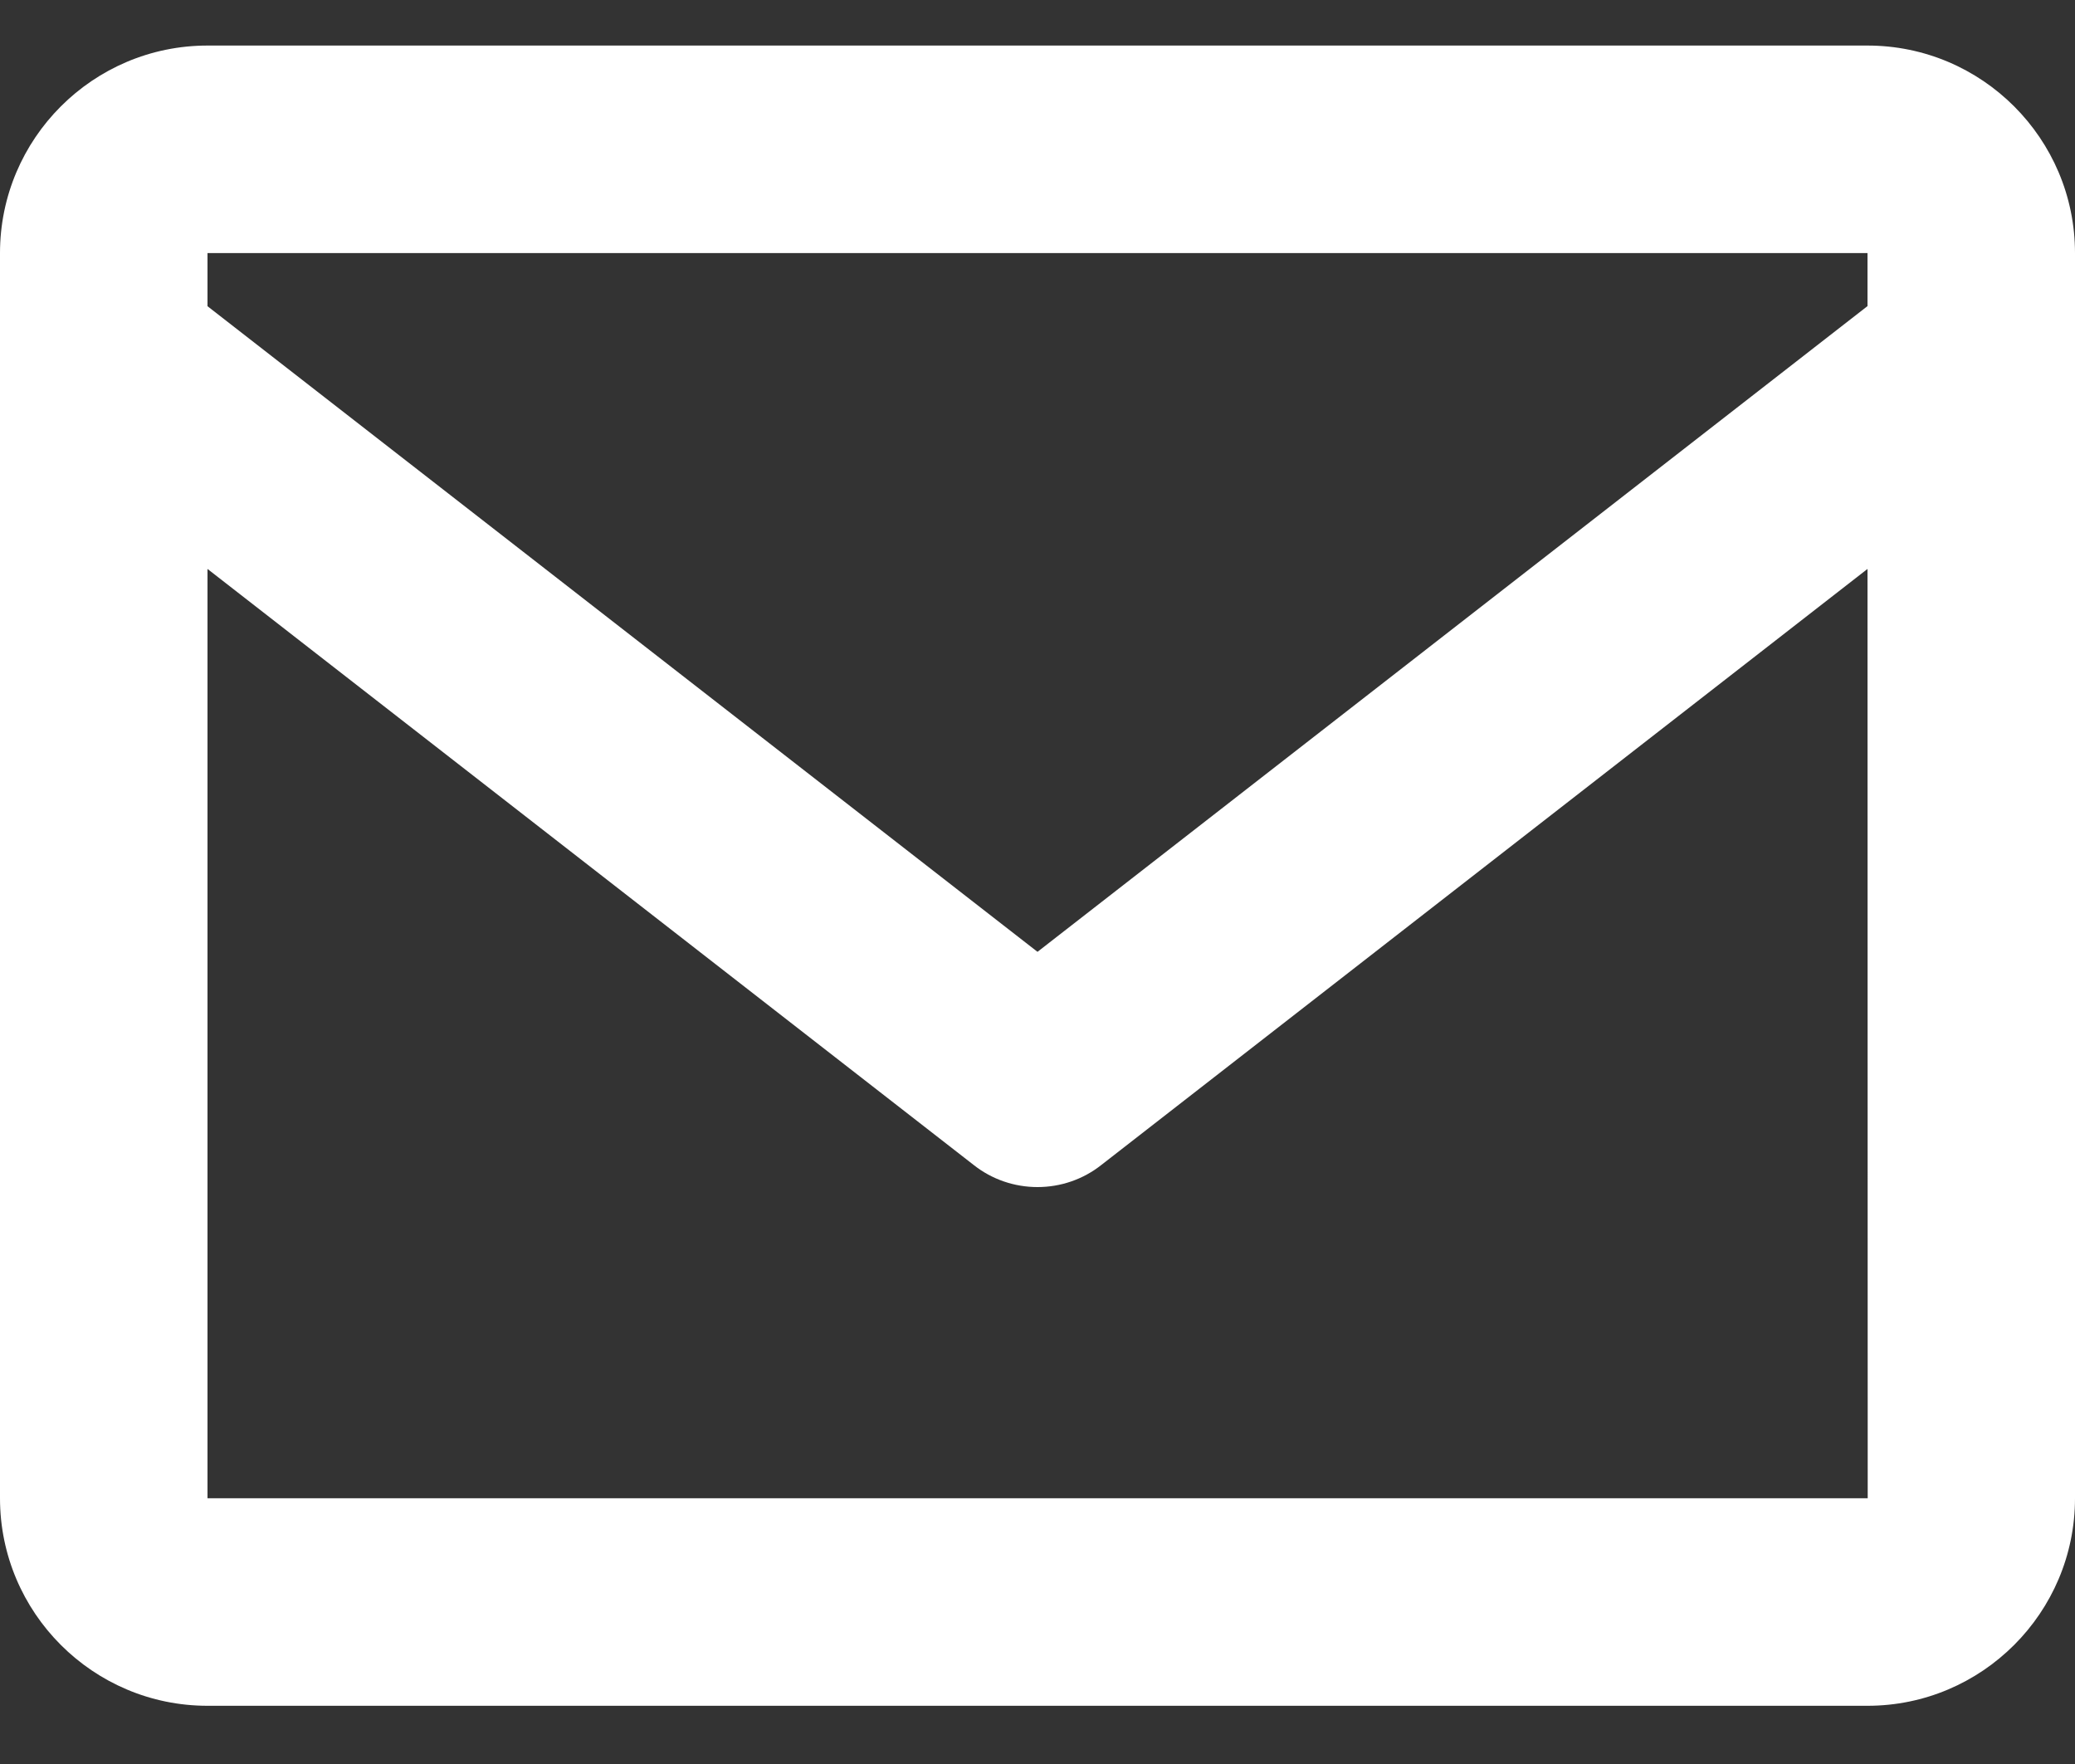 <svg width="20" height="17" viewBox="0 0 20 17" fill="none" xmlns="http://www.w3.org/2000/svg">
<rect x="0" y="0" width="20" height="17" fill="#333333" stroke="none"/>
<path d="M18 0.439H2C0.897 0.439 0 1.336 0 2.439V14.439C0 15.542 0.897 16.439 2 16.439H18C19.103 16.439 20 15.542 20 14.439V2.439C20 1.336 19.103 0.439 18 0.439ZM18 2.439V2.95L10 9.173L2 2.951V2.439H18ZM2 14.439V5.483L9.386 11.228C9.561 11.366 9.777 11.44 10 11.44C10.223 11.44 10.439 11.366 10.614 11.228L18 5.483L18.002 14.439H2Z" fill="white"/>
</svg>
